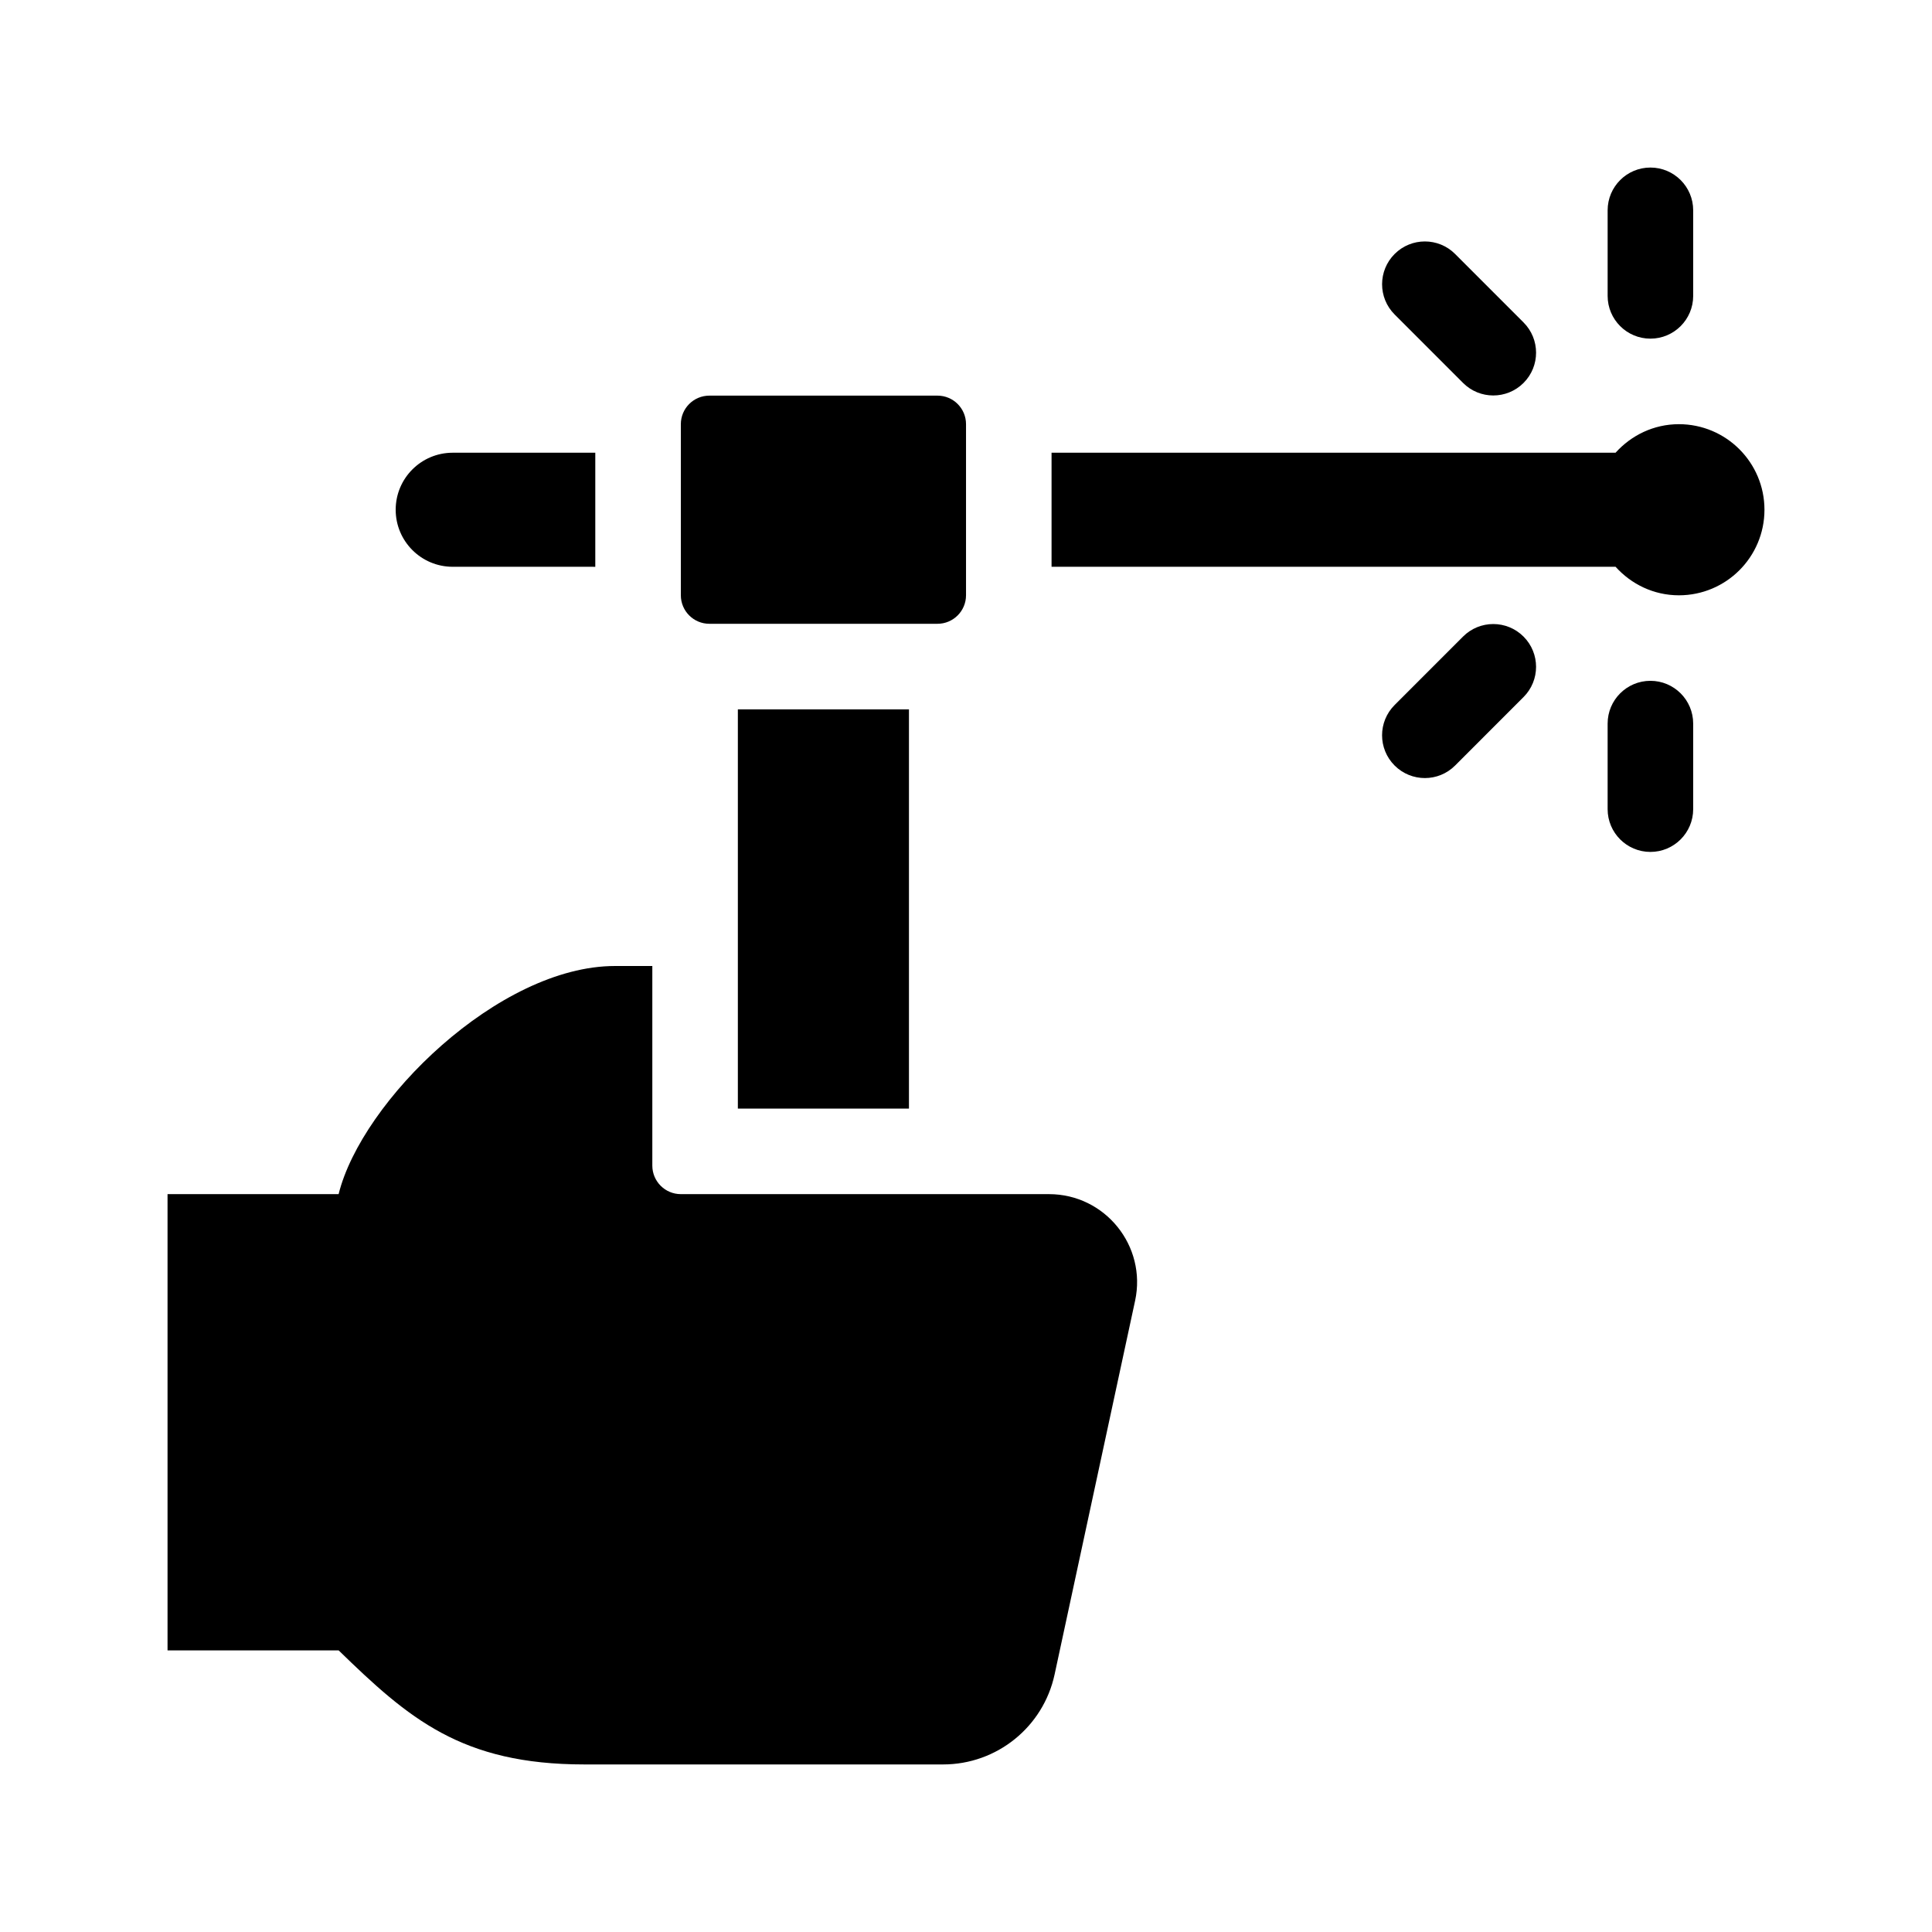 <?xml version="1.0" encoding="UTF-8"?>
<!-- Uploaded to: SVG Repo, www.svgrepo.com, Generator: SVG Repo Mixer Tools -->
<svg fill="#000000" width="800px" height="800px" version="1.1" viewBox="144 144 512 512" xmlns="http://www.w3.org/2000/svg">
 <g>
  <path d="m444.81 488.72-21.328 99.016c-2.996 13.922-15.305 23.859-29.547 23.859h-95.09c-32.547 0-46.543-12.172-65.105-30.23l-45.34 0.004v-120.91h45.336c6.106-24.672 42.473-60.457 73.242-60.457h9.895v52.898c0 4.172 3.379 7.559 7.559 7.559h97.559c14.867 0 25.953 13.723 22.82 28.266z"/>
  <path d="m592.71 335.76v22.672c0 6.258-5.078 11.336-11.336 11.336-6.258 0-11.336-5.078-11.336-11.336v-22.672c0-6.258 5.078-11.336 11.336-11.336 6.258 0 11.336 5.078 11.336 11.336z"/>
  <path d="m570.04 222.41v-22.672c0-6.258 5.078-11.336 11.336-11.336 6.258 0 11.336 5.078 11.336 11.336v22.672c0 6.258-5.078 11.336-11.336 11.336-6.258 0-11.336-5.078-11.336-11.336z"/>
  <path d="m513.59 227.34c-4.445-4.445-4.414-11.617 0-16.031 4.43-4.43 11.609-4.43 16.031 0l18.133 18.141c4.41 4.41 4.445 11.582 0 16.031-4.43 4.43-11.609 4.43-16.031 0z"/>
  <path d="m547.75 312.7c4.43 4.43 4.43 11.602 0 16.031l-18.133 18.141c-4.418 4.43-11.602 4.43-16.031 0-4.43-4.43-4.43-11.602 0-16.031l18.133-18.141c4.422-4.43 11.605-4.43 16.031 0z"/>
  <path d="m611.6 279.09c0 12.52-10.152 22.672-22.672 22.672-6.691 0-12.641-2.953-16.785-7.559h-149.47v-30.23h149.47c4.152-4.606 10.102-7.559 16.785-7.559 12.52 0.004 22.672 10.156 22.672 22.676z"/>
  <path d="m324.43 301.75v-45.344c0-4.176 3.387-7.559 7.559-7.559h60.457c4.172 0 7.559 3.379 7.559 7.559v45.344c0 4.172-3.387 7.559-7.559 7.559h-60.457c-4.172 0-7.559-3.387-7.559-7.559z"/>
  <path d="m339.54 437.79v-105.8h45.344v105.8z"/>
  <path d="m248.86 279.09c0-8.348 6.766-15.113 15.113-15.113h37.785v30.23l-37.785-0.004c-8.348 0-15.113-6.766-15.113-15.113z"/>
 </g>
</svg>